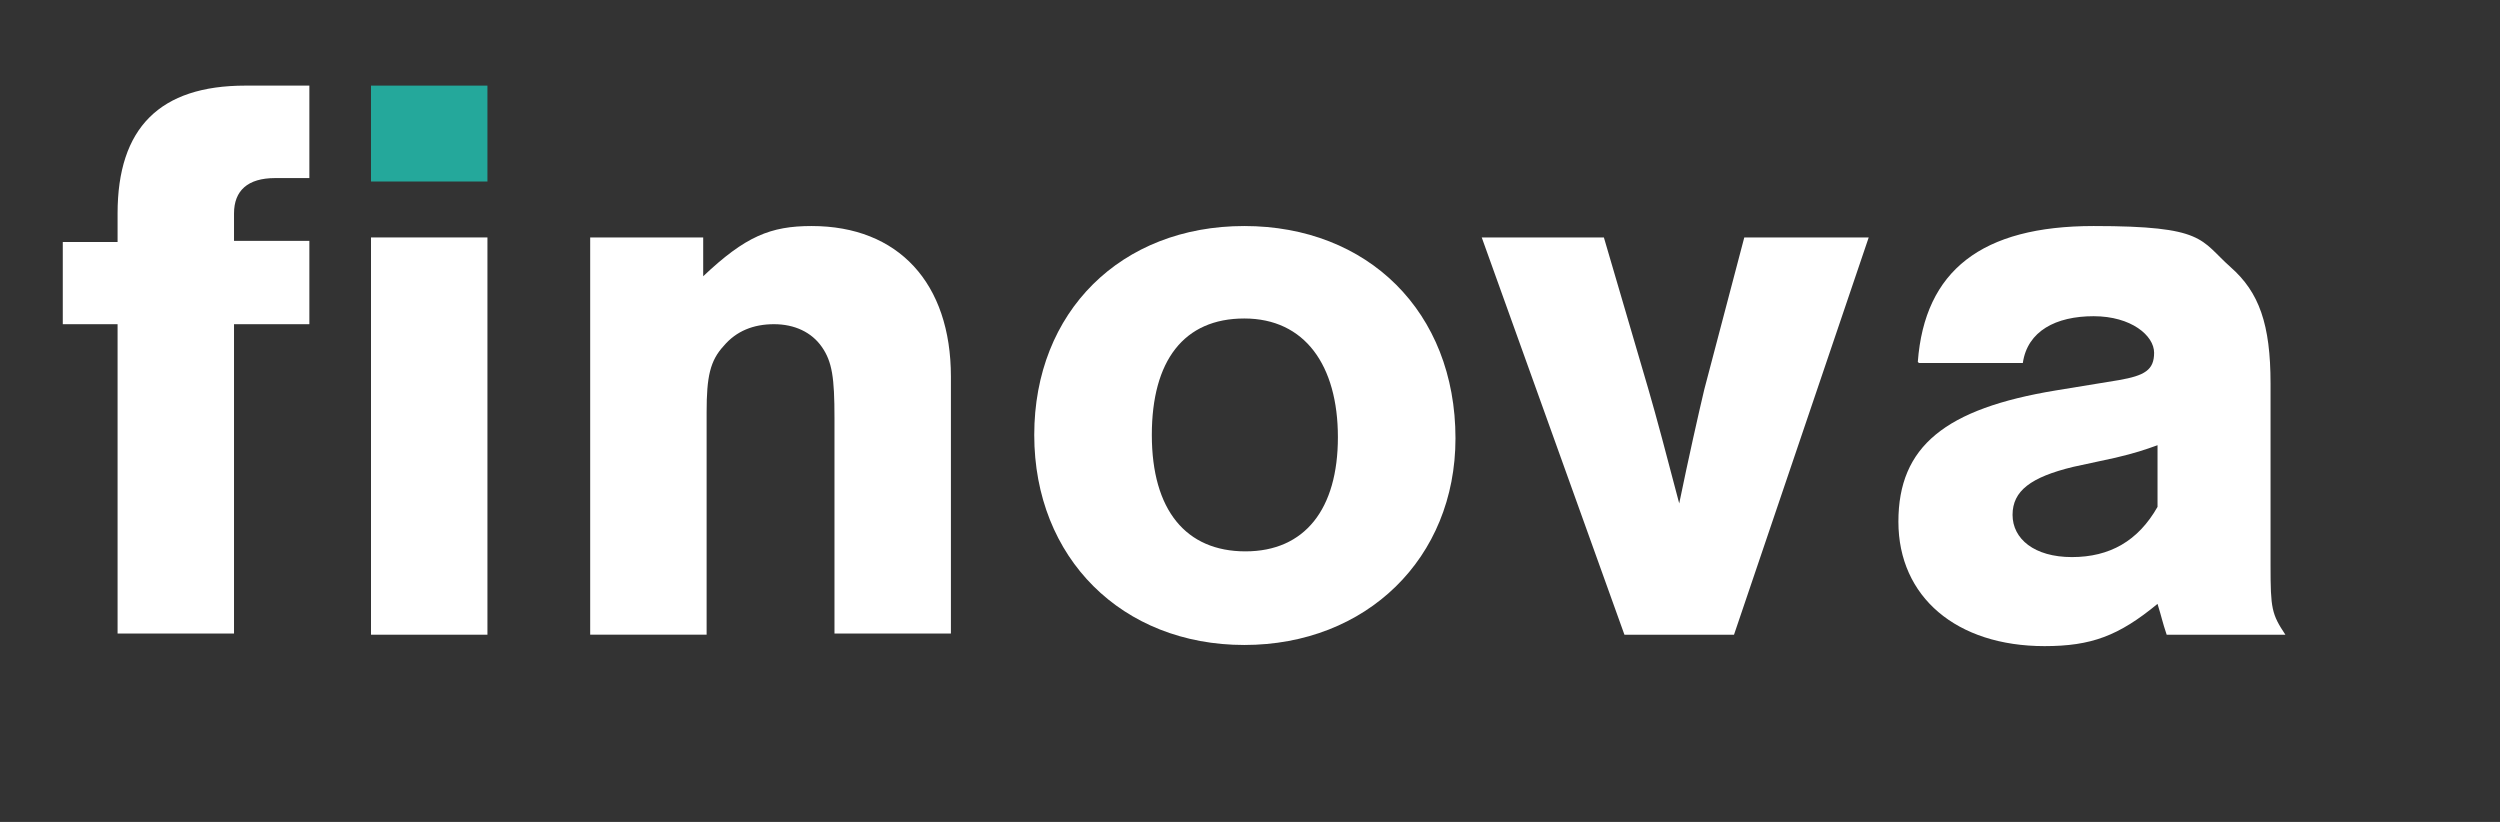 <?xml version="1.0" encoding="UTF-8"?>
<svg id="Vrstva_1" xmlns="http://www.w3.org/2000/svg" version="1.1" viewBox="0 0 219 72">
  <rect x="0" y="0" width="219" height="72" fill="#333333" stroke="none"/>
  <!-- Generator: Adobe Illustrator 29.8.2, SVG Export Plug-In . SVG Version: 2.1.1 Build 3)  -->
  <defs>
    <style>
      .st0 {
        fill: #24a89b;
      }

      .st1 {
        fill: #fff;
      }
    </style>
  </defs>
  <path class="st1" d="M27.1,28.4h-6.6v27.1h-10.2v-27.1h-4.8v-7.2h4.8v-2.5c0-7.5,3.7-11.2,11.2-11.2h5.6v8.1h-3c-2.4,0-3.6,1.1-3.6,3.1v2.4h6.6v7.2Z"/>
  <rect class="st0" x="32.5" y="7.5" width="10.2" height="8.4"/>
  <rect class="st1" x="32.5" y="20.8" width="10.2" height="34.8"/>
  <path class="st1" d="M61.6,20.8v3.4c3.7-3.5,5.9-4.4,9.5-4.4,7.6,0,12.2,5,12.2,13.2v22.5h-10.2v-18.9c0-3.5-.2-4.9-1.1-6.2-.9-1.3-2.4-2-4.2-2s-3.3.6-4.4,1.9c-1.2,1.3-1.5,2.7-1.5,5.8v19.5h-10.2V20.8h9.9Z"/>
  <path class="st1" d="M127.5,38.4c0,10.5-7.8,18.1-18.5,18.1s-18.4-7.6-18.4-18.4,7.6-18.3,18.4-18.3,18.5,7.5,18.5,18.6ZM100.9,38.1c0,6.6,3,10.2,8.2,10.2s8.1-3.7,8.1-10-2.9-10.4-8.2-10.4-8.1,3.7-8.1,10.2Z"/>
  <path class="st1" d="M142.3,55.6l-12.5-34.8h10.7l3.9,13.3c.7,2.4,1.6,5.8,2.7,10,.8-3.9,1.7-7.9,2.2-10l3.5-13.3h10.9l-11.8,34.8h-9.7Z"/>
  <path class="st1" d="M168,31.7c.6-8,5.6-11.9,15.4-11.9s9.3,1.2,12,3.6c2.5,2.2,3.5,5,3.5,10.2v16c0,3.7.1,4.2,1.3,6h-10.4c-.4-1.2-.4-1.4-.8-2.7-3.4,2.8-5.8,3.7-9.9,3.7-7.7,0-12.8-4.3-12.8-10.9s4.1-9.9,13.8-11.5l5.5-.9c2.3-.4,3.1-.9,3.1-2.4s-2-3.2-5.3-3.2-5.8,1.3-6.2,4.1h-9.1ZM189,39c-1.1.4-2,.7-3.7,1.1l-3.7.8c-3.7.9-5.3,2.1-5.3,4.2s1.9,3.7,5.2,3.7,5.8-1.4,7.5-4.4v-5.3Z"/>
</svg>